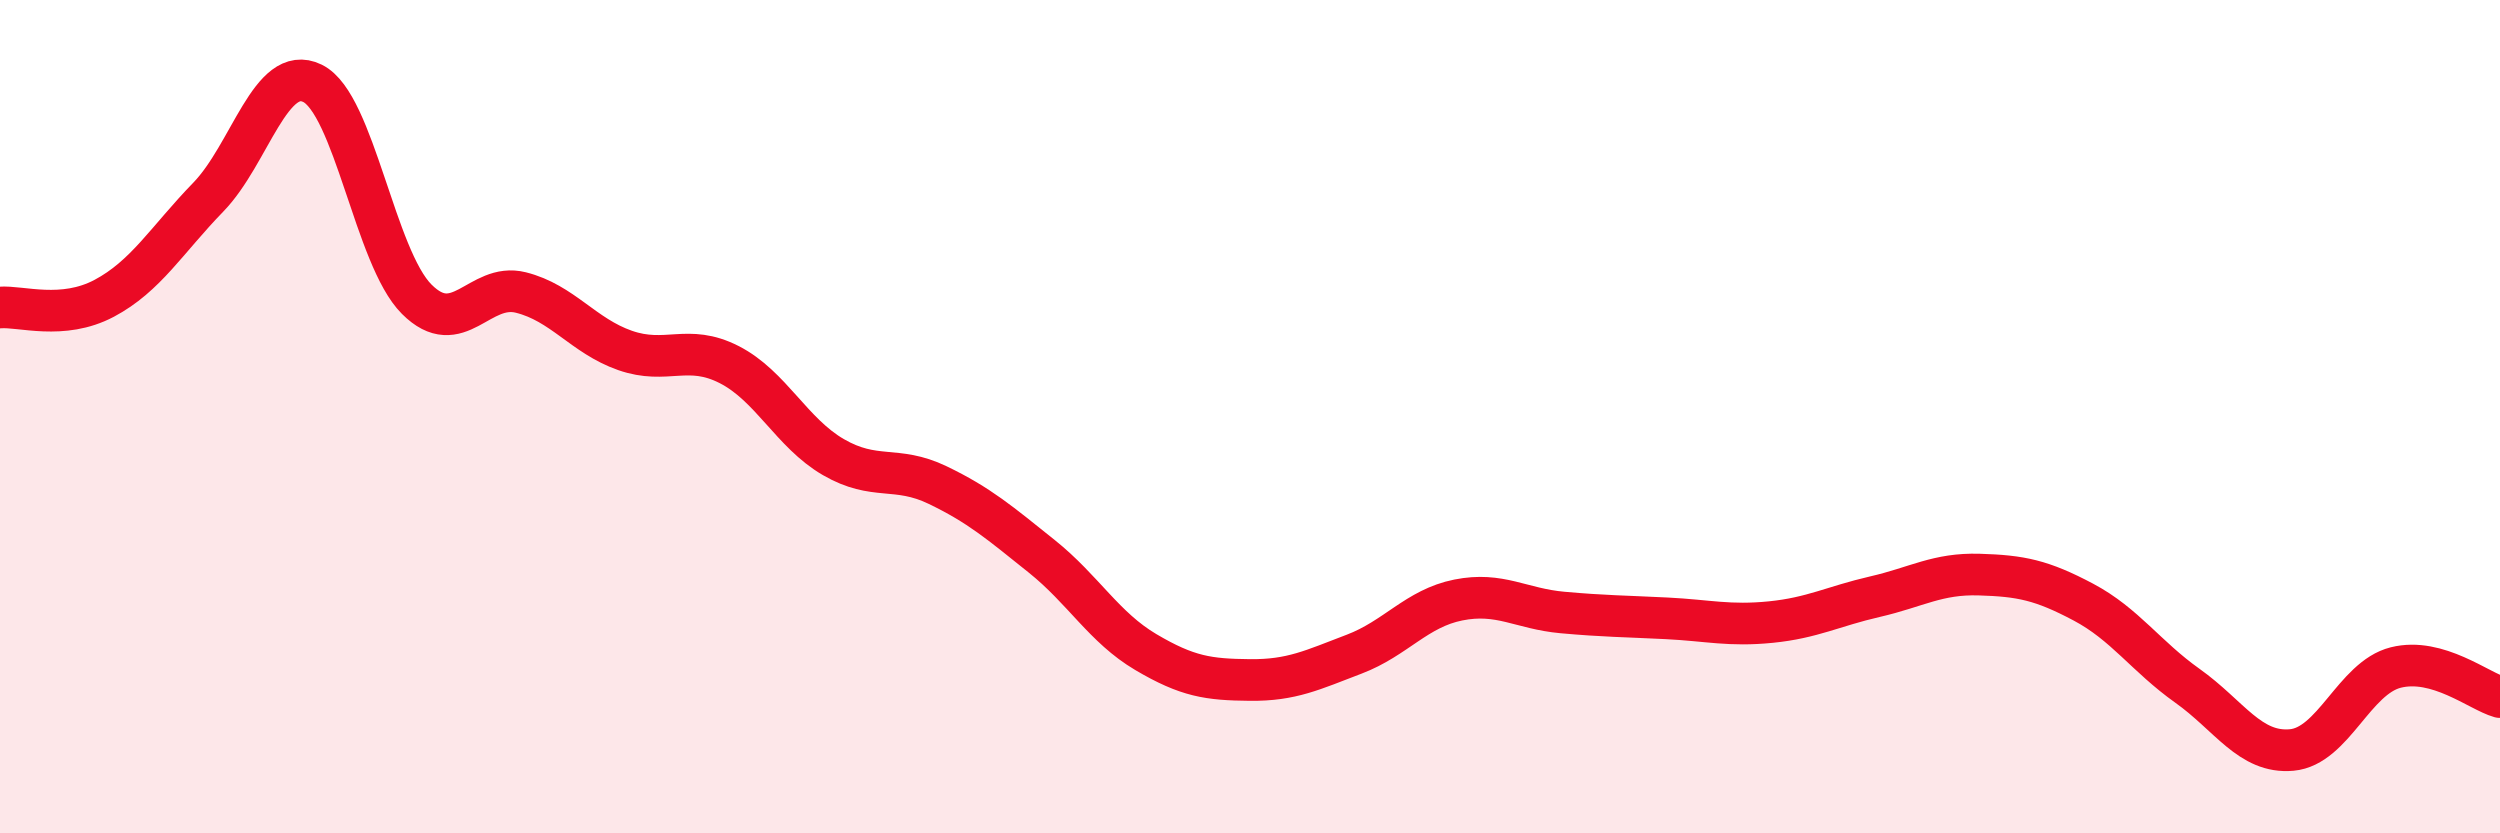 
    <svg width="60" height="20" viewBox="0 0 60 20" xmlns="http://www.w3.org/2000/svg">
      <path
        d="M 0,7.38 C 0.5,7.34 1.5,7.69 2.5,7.16 C 3.5,6.63 4,5.76 5,4.73 C 6,3.7 6.5,1.51 7.5,2 C 8.5,2.49 9,6.18 10,7.18 C 11,8.18 11.5,6.77 12.5,7.02 C 13.5,7.27 14,8.06 15,8.41 C 16,8.76 16.5,8.24 17.5,8.75 C 18.5,9.26 19,10.39 20,10.97 C 21,11.55 21.5,11.16 22.5,11.64 C 23.5,12.12 24,12.55 25,13.35 C 26,14.15 26.5,15.06 27.5,15.65 C 28.5,16.24 29,16.31 30,16.32 C 31,16.33 31.5,16.08 32.5,15.7 C 33.5,15.32 34,14.6 35,14.4 C 36,14.2 36.5,14.61 37.5,14.7 C 38.5,14.79 39,14.79 40,14.84 C 41,14.89 41.5,15.03 42.5,14.93 C 43.5,14.83 44,14.55 45,14.32 C 46,14.09 46.5,13.76 47.5,13.79 C 48.5,13.82 49,13.92 50,14.45 C 51,14.98 51.5,15.75 52.5,16.46 C 53.5,17.17 54,18.09 55,18 C 56,17.91 56.5,16.27 57.5,16.02 C 58.5,15.77 59.5,16.59 60,16.73L60 20L0 20Z"
        fill="#EB0A25"
        opacity="0.1"
        stroke-linecap="round"
        stroke-linejoin="round"
      />
      <path
        d="M 0,7.38 C 0.5,7.34 1.5,7.69 2.5,7.16 C 3.5,6.63 4,5.76 5,4.73 C 6,3.7 6.5,1.51 7.5,2 C 8.5,2.49 9,6.18 10,7.18 C 11,8.18 11.5,6.77 12.5,7.02 C 13.5,7.27 14,8.06 15,8.41 C 16,8.76 16.5,8.24 17.5,8.75 C 18.5,9.26 19,10.39 20,10.97 C 21,11.55 21.5,11.16 22.5,11.64 C 23.5,12.12 24,12.55 25,13.35 C 26,14.15 26.5,15.06 27.5,15.65 C 28.5,16.24 29,16.31 30,16.32 C 31,16.33 31.5,16.08 32.5,15.7 C 33.5,15.32 34,14.6 35,14.4 C 36,14.2 36.5,14.61 37.5,14.7 C 38.5,14.79 39,14.79 40,14.84 C 41,14.89 41.5,15.03 42.5,14.93 C 43.5,14.83 44,14.55 45,14.32 C 46,14.09 46.5,13.76 47.5,13.79 C 48.5,13.82 49,13.92 50,14.45 C 51,14.98 51.5,15.75 52.5,16.46 C 53.5,17.17 54,18.09 55,18 C 56,17.91 56.5,16.27 57.5,16.02 C 58.5,15.77 59.5,16.59 60,16.73"
        stroke="#EB0A25"
        stroke-width="1"
        fill="none"
        stroke-linecap="round"
        stroke-linejoin="round"
      />
    </svg>
  